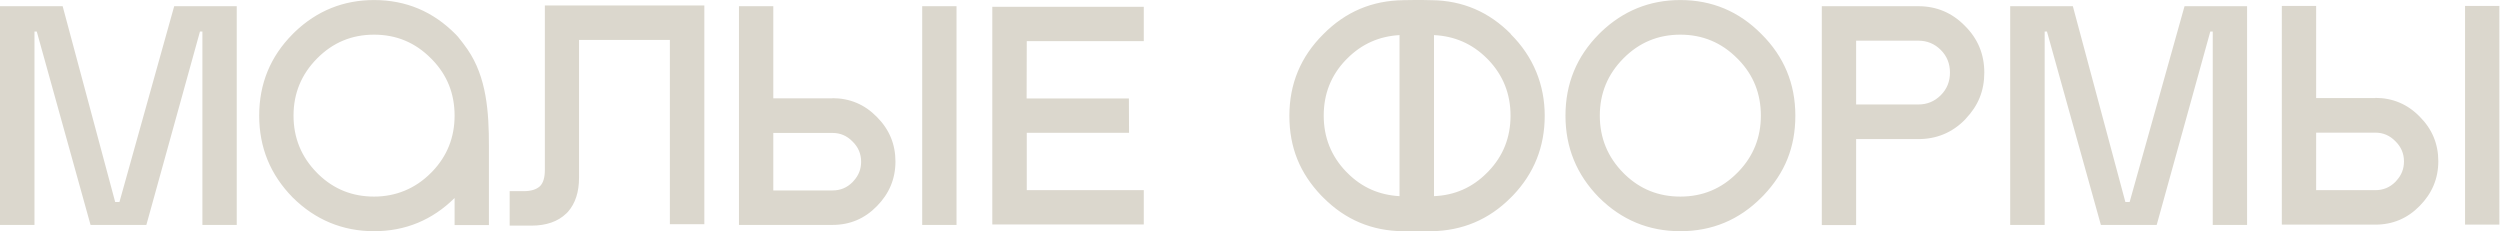 <?xml version="1.0" encoding="UTF-8"?> <svg xmlns="http://www.w3.org/2000/svg" width="2333" height="216" viewBox="0 0 2333 216" fill="none"><path d="M1308.04 0.179C1308.04 0.179 1326.73 -0.222 1335.94 0.179H1336.34C1365.04 0.579 1389.6 11.124 1410.03 31.815L1409.89 31.948C1430.98 52.906 1441.53 79.203 1441.53 108.036C1441.53 136.87 1431.65 161.699 1411.9 182.39L1409.89 184.392C1389.47 204.949 1364.64 215.362 1335.81 215.762H1336.88C1327.8 216.296 1308.58 215.762 1308.58 215.762H1309.24C1280.28 215.495 1255.45 205.083 1234.89 184.392L1232.89 182.39C1213.13 161.566 1203.25 137.804 1203.25 108.036C1203.25 78.269 1213.8 52.906 1234.89 31.948C1255.58 10.991 1280.54 0.446 1309.78 0.179H1308.04ZM349.072 0.042C378.84 0.042 404.203 10.722 425.294 32.079L427.297 34.216C430.367 37.954 433.303 41.825 436.106 45.829C454.261 71.993 456.264 104.965 456.264 136.334V210.02H424.227V184.79C403.402 205.347 378.306 215.759 349.072 215.759C319.839 215.759 294.209 205.214 273.118 184.256C252.294 163.032 241.882 137.668 241.882 107.901C241.882 78.133 252.294 52.77 273.118 31.813L275.12 29.811C295.811 10.055 320.506 0.042 349.072 0.042ZM1568.09 0.042C1597.59 0.042 1622.82 10.588 1643.78 31.813C1664.87 52.77 1675.41 78.133 1675.42 107.901C1675.42 137.668 1665.54 161.43 1645.78 182.254L1643.78 184.256C1622.95 205.214 1597.73 215.759 1568.09 215.759C1538.46 215.759 1513.23 205.214 1492.14 184.256C1471.31 163.032 1460.9 137.668 1460.9 107.901C1460.9 78.133 1471.31 52.77 1492.14 31.813L1494.14 29.811C1514.83 10.055 1539.52 0.042 1568.09 0.042ZM657.295 209.223H625.124V37.29H540.359V165.839C540.359 179.188 536.889 189.867 529.947 197.742L528.479 199.211C520.603 206.82 509.657 210.557 495.908 210.557H475.618V178.387H488.833C495.641 178.387 500.447 176.785 503.65 173.982L504.185 173.448C506.854 170.644 508.456 165.839 508.456 158.764V5.119H657.295V209.223ZM1790.21 5.787C1807.16 5.787 1821.72 11.928 1833.6 24.075C1845.74 36.089 1851.75 50.639 1851.75 67.726C1851.75 84.812 1846.01 98.562 1834.66 110.575L1833.6 111.777C1821.72 123.79 1807.16 129.798 1790.21 129.798H1732.14V210.024H1700.11V5.787H1790.21ZM107.458 188.399V188.532H111.463L162.188 7.122L162.589 5.787H220.923V209.891H188.886V29.414H186.616L136.959 208.556L136.559 209.891H84.498L34.307 29.414H32.171V209.891H0V5.787H58.468L107.458 188.399ZM1983.37 188.399V188.532H1987.37L2038.23 7.122L2038.63 5.787H2096.97V209.891H2064.93V29.414H2062.66L2013 208.556L2012.6 209.891H1960.54L1910.22 29.414H1908.08V209.891H1875.91V5.787H1934.38L1983.37 188.399ZM721.639 91.753H776.902L776.769 91.619C793.054 91.619 806.938 97.493 818.284 109.107C829.897 120.72 835.638 134.603 835.638 150.755C835.638 166.907 829.764 180.79 818.284 192.404C806.938 204.017 793.188 209.89 776.902 209.89H689.602V5.786H721.639V91.753ZM892.628 209.89H860.591V5.786H892.628V209.89ZM2161.43 91.487H2216.69V91.353C2232.84 91.353 2246.73 97.227 2258.07 108.84C2269.69 120.454 2275.43 134.336 2275.43 150.489C2275.43 166.64 2269.55 180.523 2258.07 192.136C2246.73 203.749 2232.98 209.623 2216.69 209.623H2129.39V5.52H2161.43V91.487ZM2332.42 209.623H2300.38V5.52H2332.42V209.623ZM1067.37 38.359H958.178L958.044 91.887H1053.49L1053.62 123.925H958.178V177.453H1067.37V209.49H926.007V6.322H1067.37V38.359ZM349.072 32.347C328.248 32.347 310.628 39.689 295.944 54.506C281.261 69.323 273.919 87.077 273.919 107.901C273.919 128.725 281.261 146.613 295.944 161.43L297.279 162.765C311.696 176.647 328.916 183.455 349.072 183.455C369.229 183.455 387.517 176.113 402.201 161.296L403.536 159.961C417.285 145.545 424.227 128.191 424.227 107.901C424.226 87.611 417.419 70.258 403.536 55.841L402.201 54.506C387.517 39.689 369.896 32.347 349.072 32.347ZM1568.09 32.347C1547.27 32.347 1529.65 39.689 1514.96 54.506C1500.28 69.323 1492.94 87.077 1492.94 107.901C1492.94 128.725 1500.28 146.613 1514.96 161.43L1516.3 162.765C1530.71 176.647 1547.93 183.455 1568.09 183.455C1588.91 183.455 1606.54 176.113 1621.22 161.296L1622.55 159.961C1636.3 145.544 1643.24 128.191 1643.24 107.901C1643.24 87.611 1636.44 70.258 1622.55 55.841L1621.22 54.506C1606.54 39.689 1588.78 32.347 1568.09 32.347ZM1306.04 32.749C1287.22 33.817 1270.93 40.892 1257.32 54.508L1255.98 55.843C1242.1 70.26 1235.29 87.613 1235.29 107.904C1235.29 128.194 1242.23 145.547 1255.98 159.964L1257.32 161.298C1270.93 175.047 1287.22 181.989 1306.04 183.057V32.749ZM1338.21 183.057C1357.3 182.256 1373.85 175.181 1387.6 161.298L1388.94 159.964C1402.82 145.547 1409.63 128.194 1409.63 107.904C1409.63 87.614 1402.69 70.26 1388.94 55.843L1387.6 54.508C1373.85 40.759 1357.3 33.684 1338.21 32.749V183.057ZM721.639 177.719H776.902C784.244 177.719 790.385 175.183 795.591 169.977L796.525 168.909C801.331 163.703 803.601 157.829 803.601 150.888C803.6 143.546 800.93 137.273 795.591 132.067C790.385 126.727 784.244 124.057 776.902 124.057H721.639V177.719ZM2161.43 177.452H2216.69C2224.03 177.452 2230.17 174.916 2235.38 169.71L2236.32 168.643C2241.12 163.437 2243.39 157.563 2243.39 150.621C2243.39 143.28 2240.72 137.006 2235.38 131.8C2230.17 126.461 2224.03 123.79 2216.69 123.79H2161.43V177.452ZM1732.14 97.493H1790.21C1798.49 97.493 1805.43 94.557 1811.17 88.817C1816.91 83.077 1819.71 76.002 1819.71 67.726C1819.71 59.45 1816.91 52.375 1811.17 46.635C1805.43 40.895 1798.49 37.958 1790.21 37.958H1732.14V97.493Z" fill="#DBD7CD"></path></svg> 